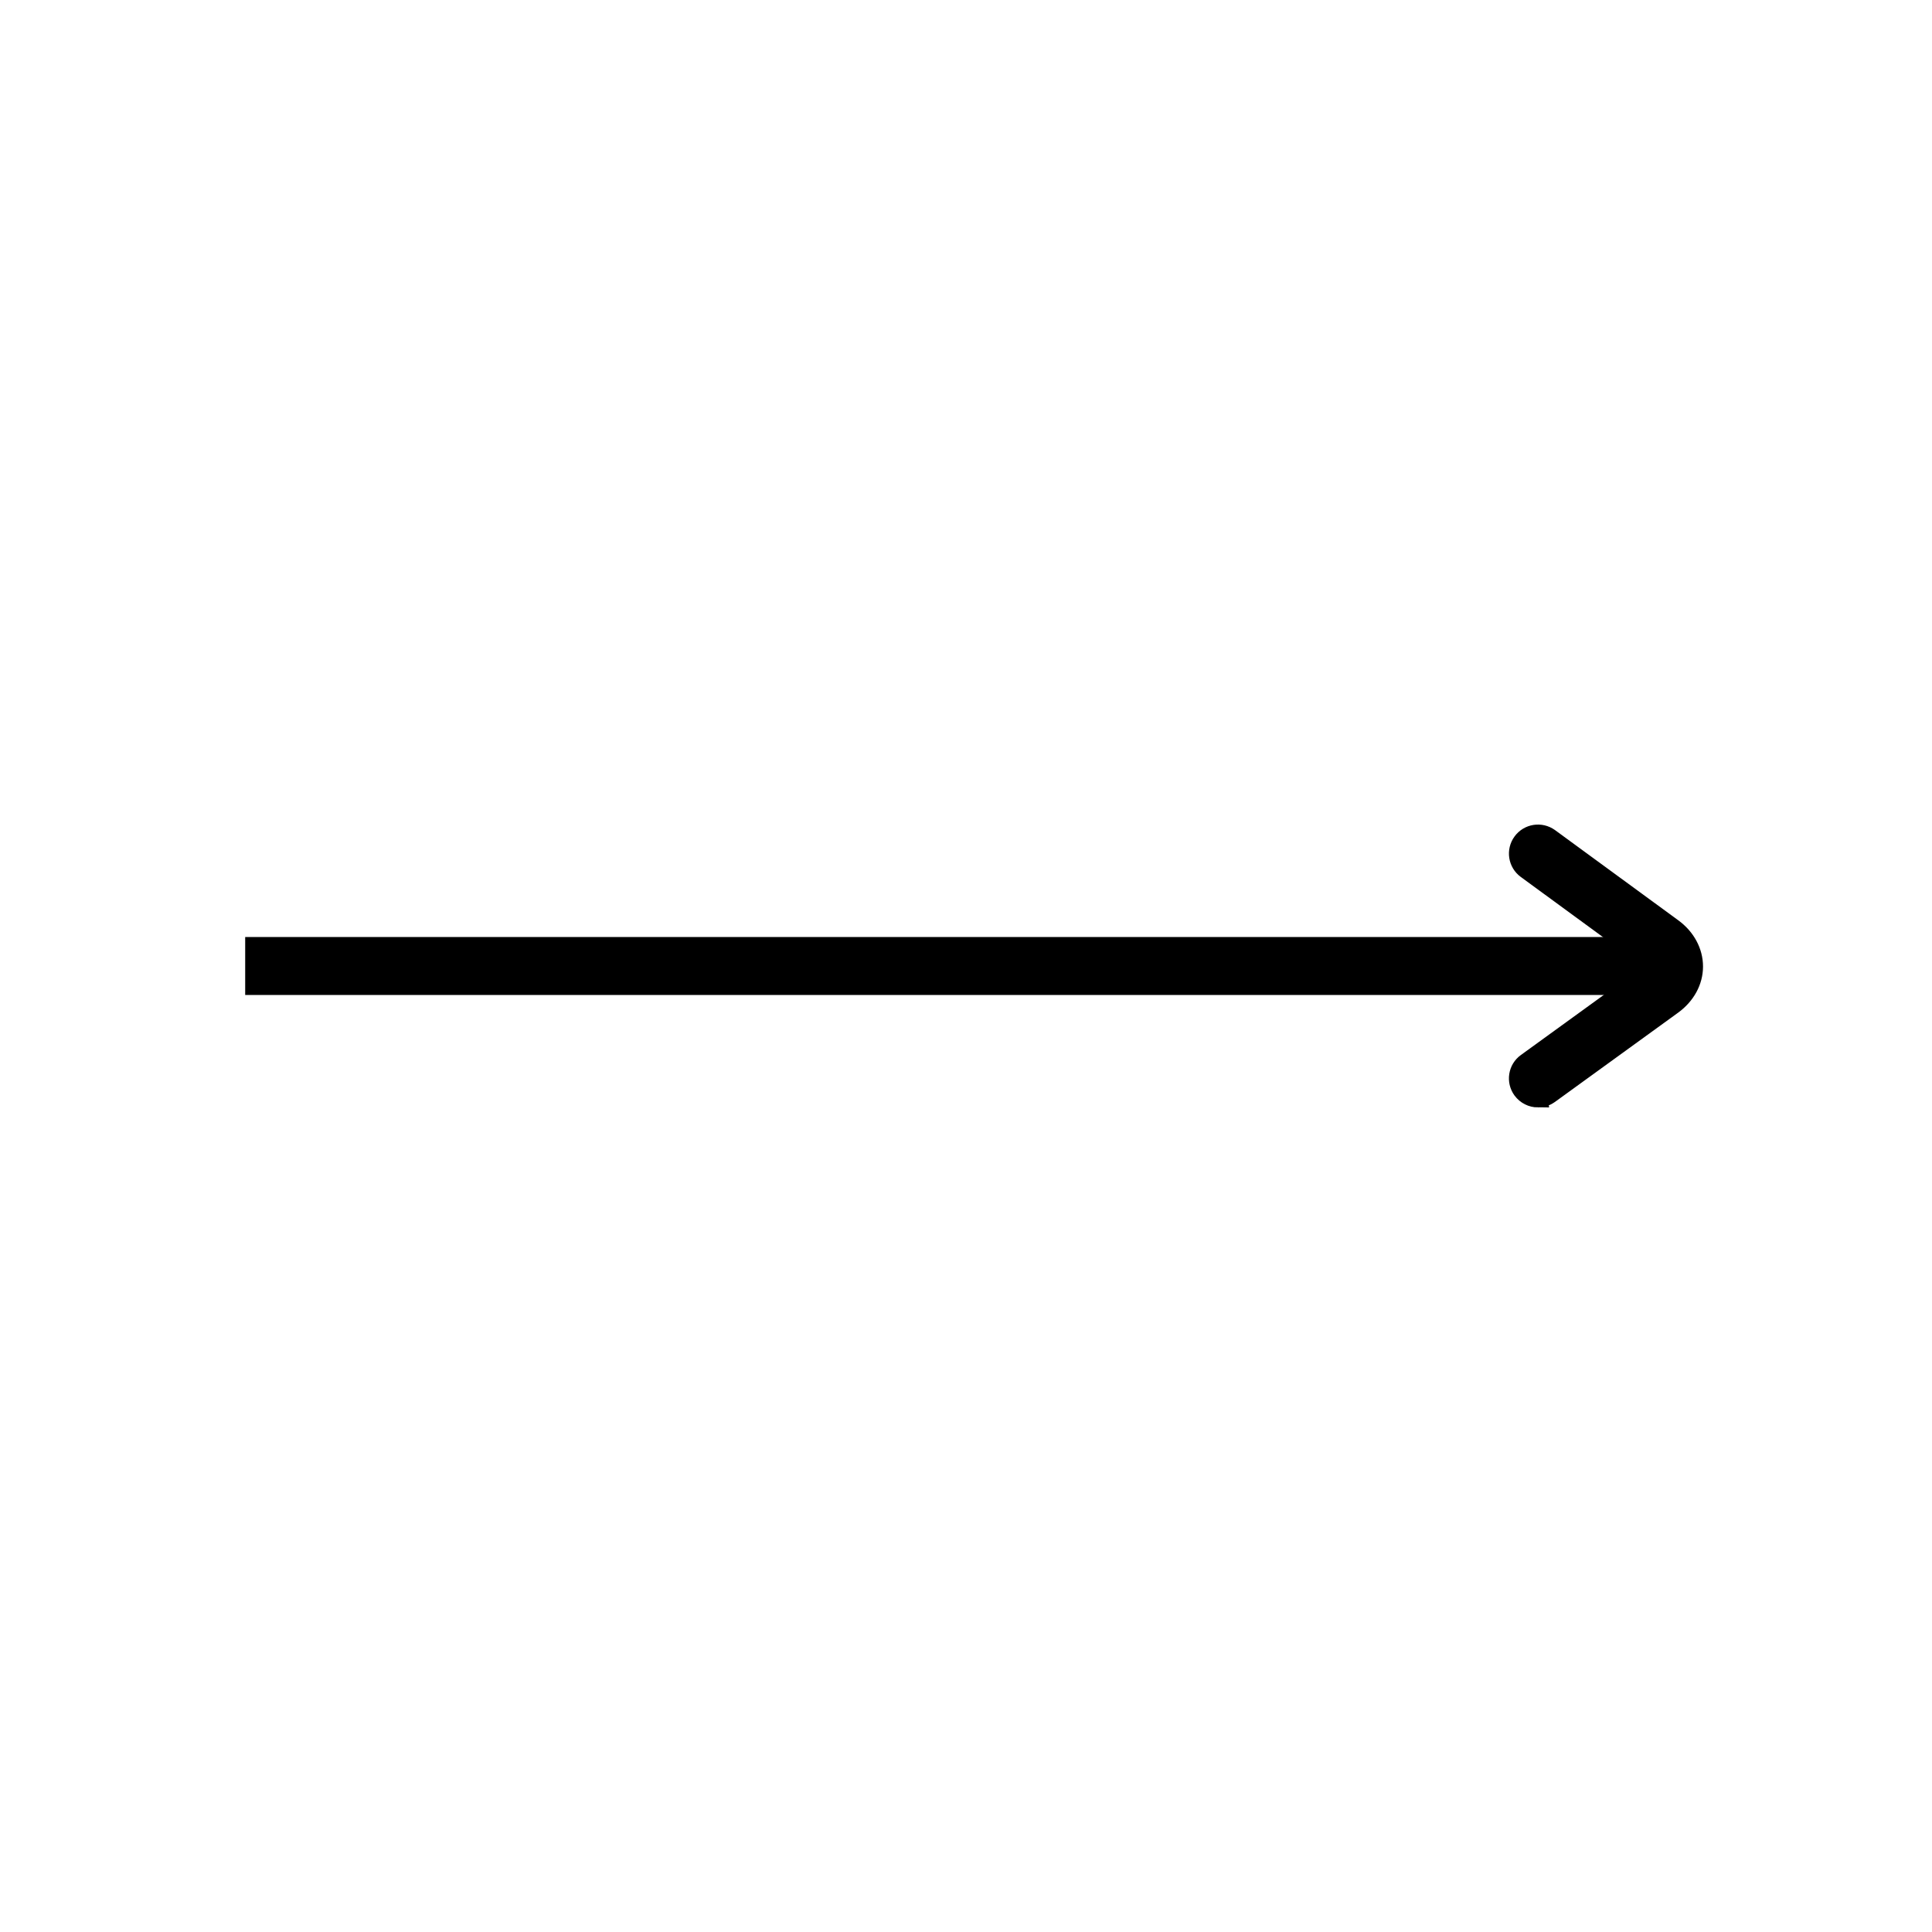 <?xml version="1.0" encoding="UTF-8"?> <svg xmlns="http://www.w3.org/2000/svg" viewBox="0 0 100 100" fill-rule="evenodd"><path d="m13.191 49h72.773v2h-72.773z" stroke-width="1" stroke="black"></path><path d="m79.605 56.82c-0.309 0-0.613-0.145-0.812-0.414-0.324-0.445-0.227-1.074 0.223-1.395l6.371-4.617c0.164-0.117 0.258-0.254 0.258-0.367 0-0.117-0.094-0.25-0.254-0.371l-6.379-4.668c-0.445-0.324-0.543-0.953-0.215-1.398 0.324-0.445 0.949-0.543 1.398-0.219l6.379 4.668c0.684 0.5 1.074 1.227 1.074 1.988 0 0.762-0.395 1.484-1.082 1.984l-6.371 4.617c-0.18 0.129-0.387 0.191-0.59 0.191z" stroke-width="1" stroke="black"></path></svg> 